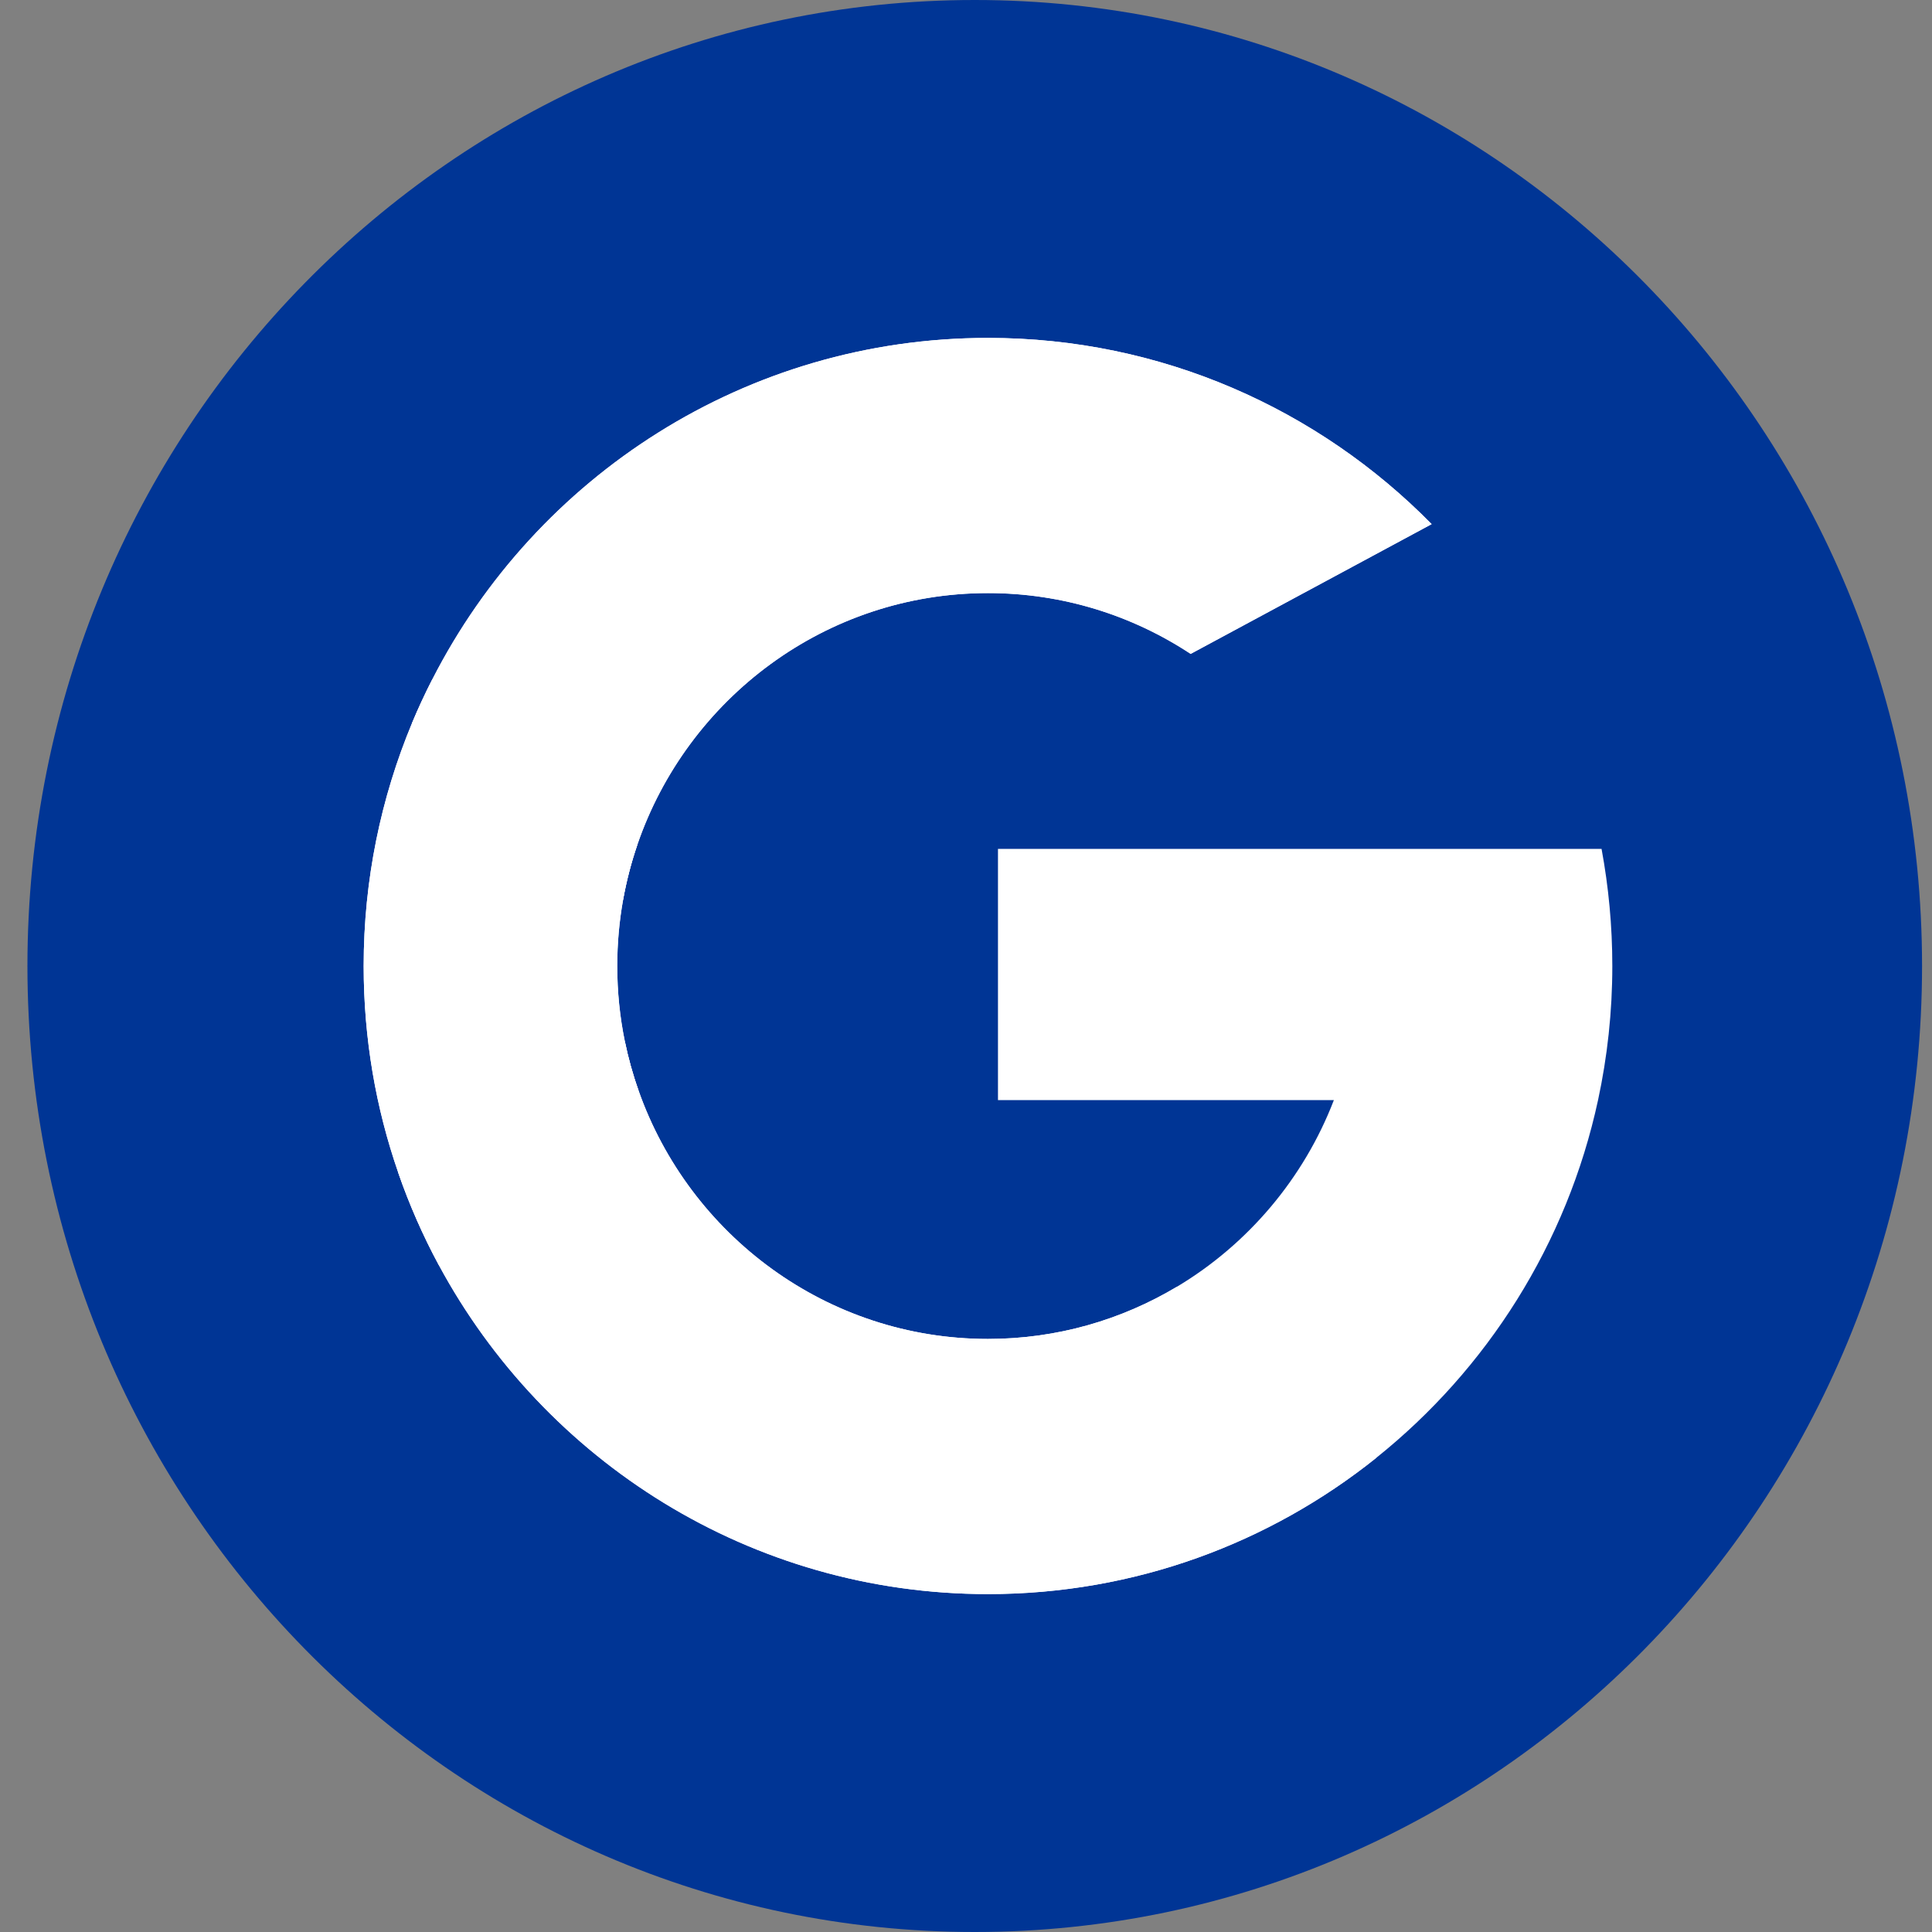 <svg width="60" height="60" viewBox="0 0 60 60" fill="none" xmlns="http://www.w3.org/2000/svg">
<rect x="0" y="0" width="60" height="60" fill="#808080" stroke="none"/>
<path d="M30.271 60C14.023 60 0.852 46.569 0.852 30C0.852 13.431 14.023 0 30.271 0C46.519 0 59.691 13.431 59.691 30C59.692 46.569 46.519 60 30.271 60Z" fill="#003595"/>
<path d="M50.072 30C50.072 31.429 49.918 32.821 49.629 34.164C48.665 38.63 46.178 42.525 42.743 45.273C39.433 47.923 35.243 49.506 30.683 49.506C23.314 49.506 16.905 45.37 13.625 39.282C13.134 38.37 12.713 37.414 12.37 36.424C11.671 34.413 11.294 32.251 11.294 30C11.294 27.324 11.83 24.775 12.798 22.451C12.991 21.989 13.201 21.538 13.427 21.096C16.643 14.801 23.163 10.494 30.683 10.494C36.072 10.494 40.948 12.707 44.461 16.276L36.977 20.306C35.167 19.112 33.004 18.418 30.681 18.418C25.64 18.418 21.344 21.696 19.789 26.245C19.601 26.794 19.455 27.359 19.35 27.941C19.231 28.608 19.168 29.297 19.168 30C19.168 30.801 19.249 31.584 19.404 32.341C19.513 32.864 19.654 33.374 19.831 33.869C21.416 38.359 25.682 41.582 30.681 41.582C32.825 41.582 34.833 40.989 36.554 39.959C38.757 38.639 40.489 36.599 41.425 34.164H30.993V26.363H49.738C49.956 27.541 50.072 28.757 50.072 30Z" fill="white"/>
<path d="M44.461 16.278L36.977 20.308C35.167 19.114 33.004 18.42 30.681 18.42C25.64 18.42 21.344 21.698 19.789 26.247C19.601 26.796 19.455 27.361 19.35 27.943L14.207 24.32L12.798 22.453C12.991 21.991 13.201 21.54 13.427 21.098C16.643 14.803 23.163 10.495 30.683 10.495C36.072 10.494 40.948 12.707 44.461 16.278Z" fill="white"/>
<path d="M42.743 45.273C39.433 47.923 35.243 49.506 30.683 49.506C23.314 49.506 16.905 45.37 13.625 39.282C13.134 38.37 12.713 37.414 12.37 36.424C12.939 35.457 13.51 34.416 13.51 34.416L19.404 32.341C19.513 32.864 19.654 33.374 19.831 33.869C21.416 38.359 25.682 41.582 30.681 41.582C32.825 41.582 34.833 40.989 36.554 39.959L42.743 45.273Z" fill="white"/>
<path d="M19.831 33.869L13.625 39.282C13.134 38.37 12.713 37.414 12.37 36.424C11.671 34.413 11.294 32.251 11.294 30C11.294 27.324 11.83 24.775 12.798 22.451C12.991 21.989 13.201 21.538 13.427 21.096L19.791 26.245C19.603 26.794 19.457 27.359 19.352 27.941C19.233 28.608 19.17 29.297 19.17 30C19.17 30.801 19.251 31.584 19.406 32.341C19.513 32.864 19.655 33.374 19.831 33.869Z" fill="white"/>
</svg>
